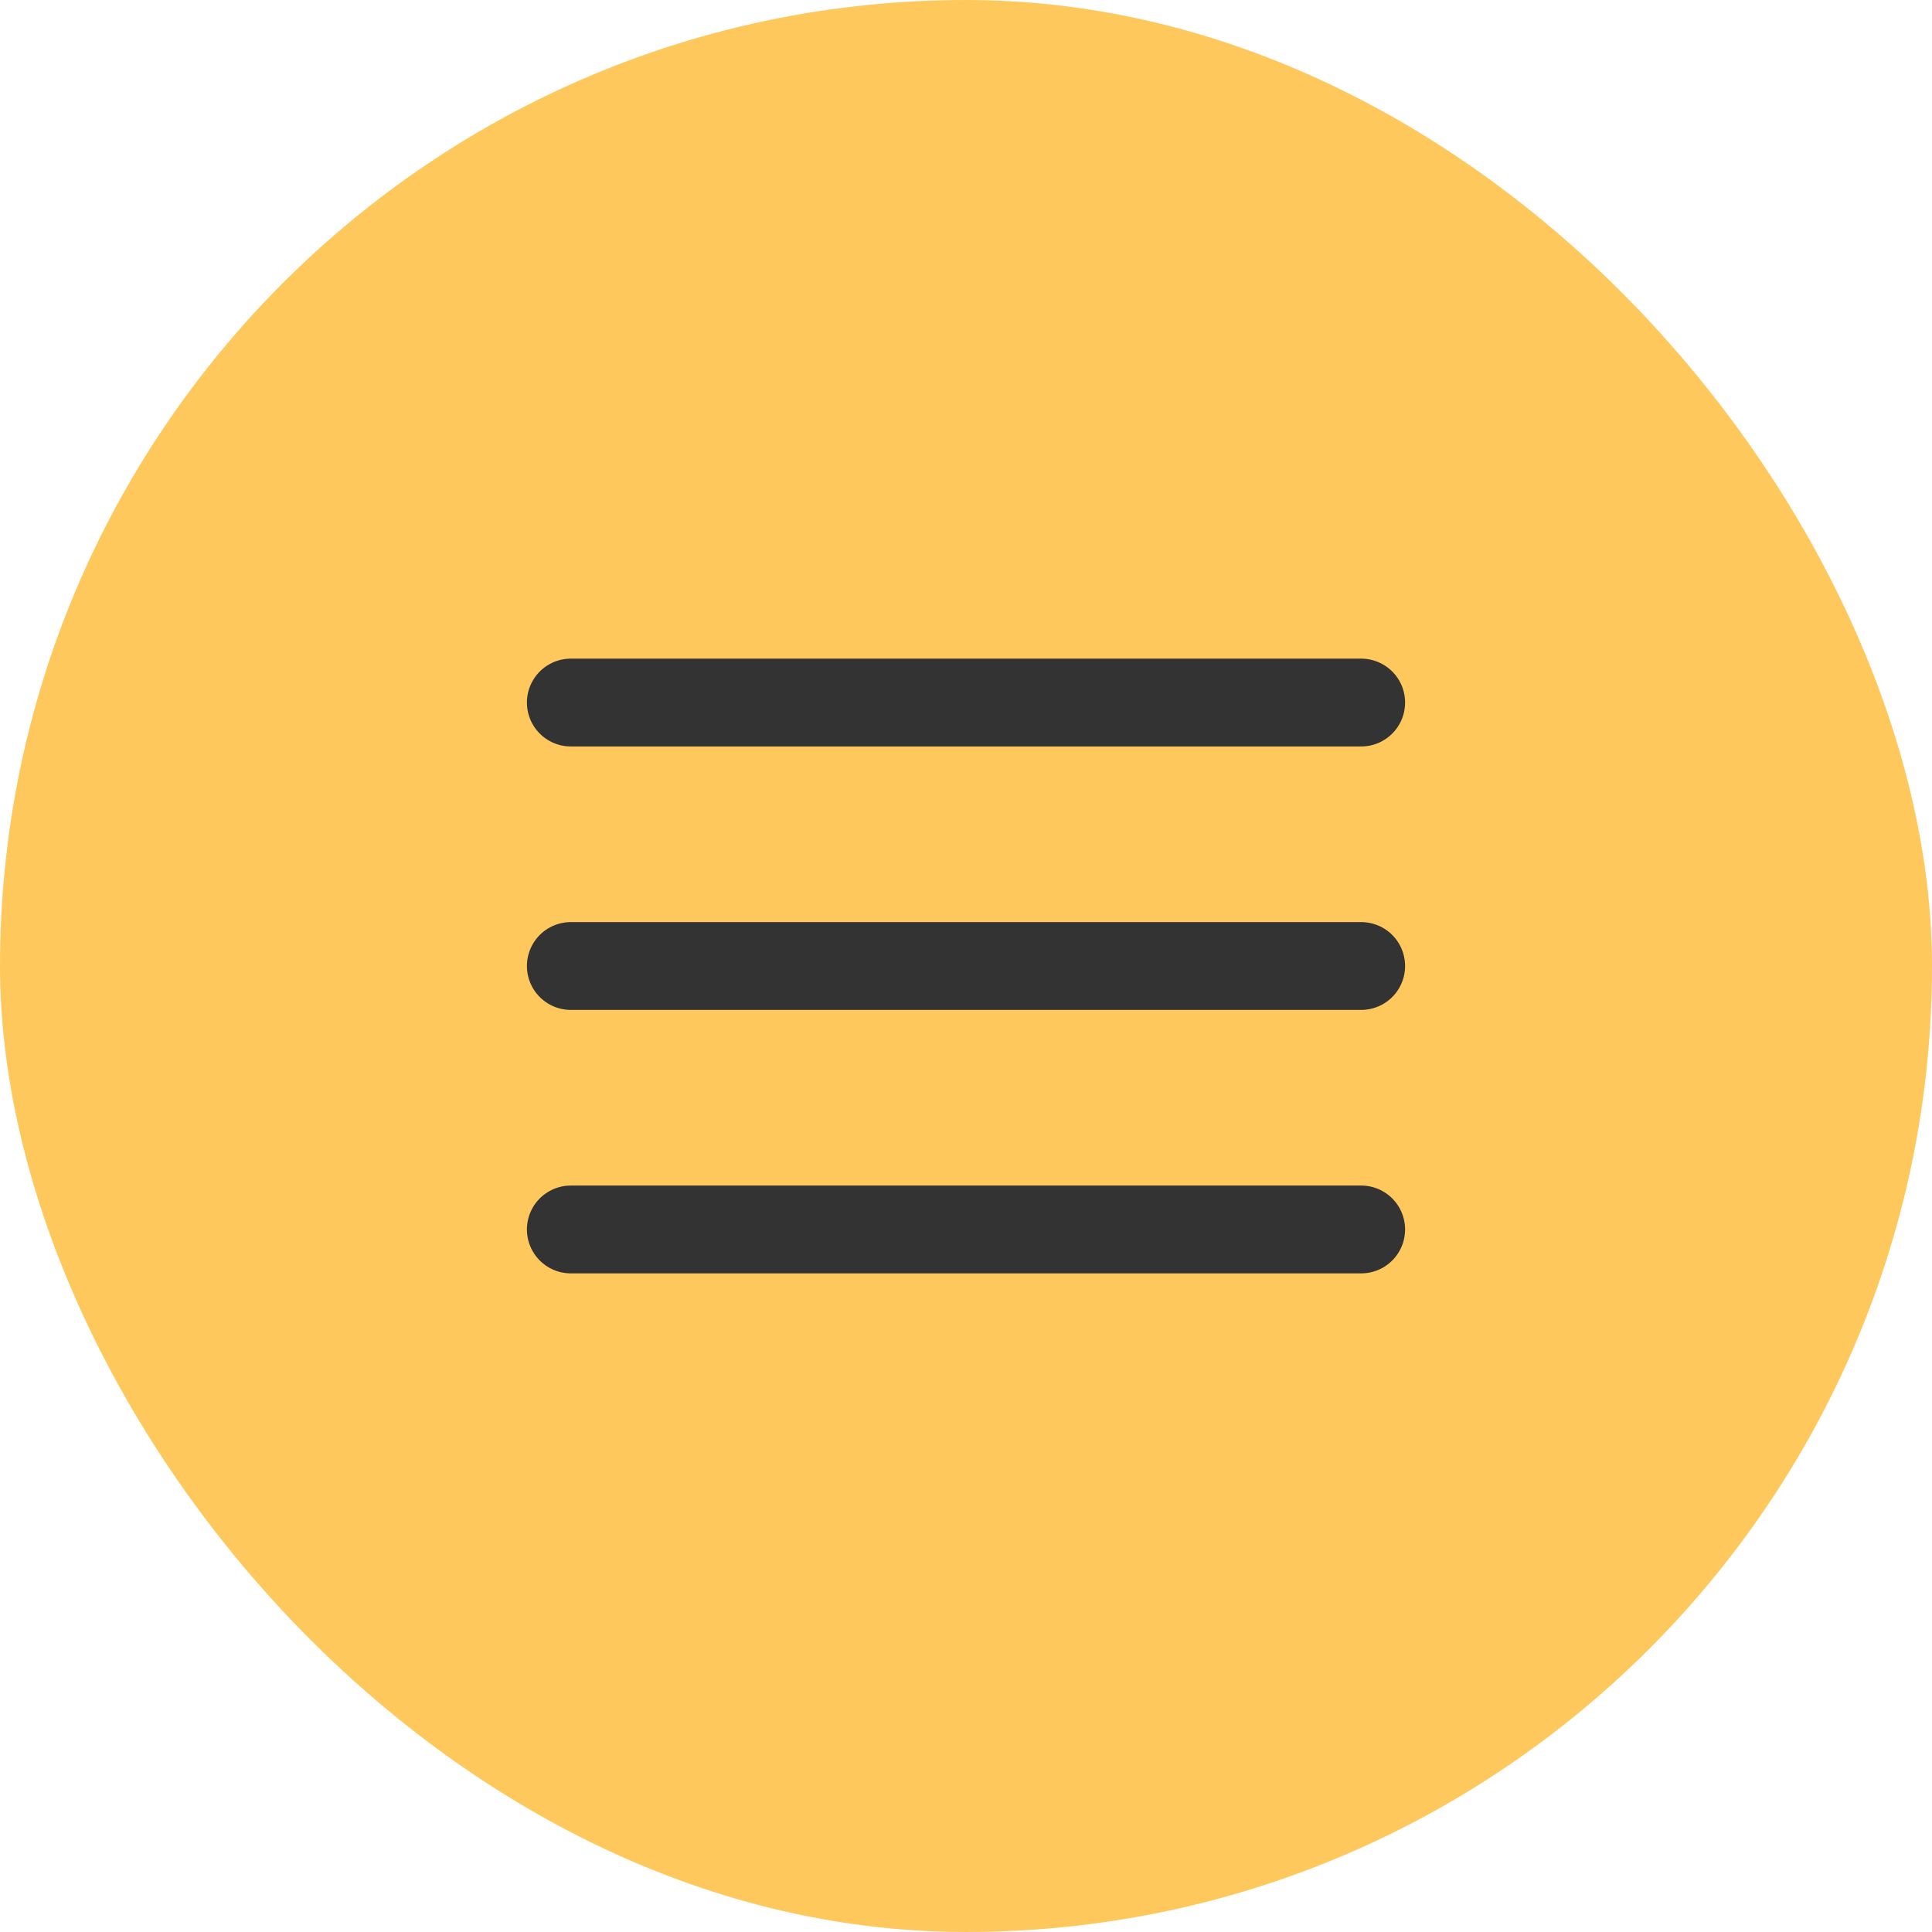 <?xml version="1.0" encoding="UTF-8"?> <svg xmlns="http://www.w3.org/2000/svg" width="44" height="44" viewBox="0 0 44 44" fill="none"><rect width="44" height="44" rx="22" fill="#FFC85D"></rect><path d="M13 22H31M13 16H31M13 28H31" stroke="#333333" stroke-width="2" stroke-linecap="round" stroke-linejoin="round"></path></svg> 